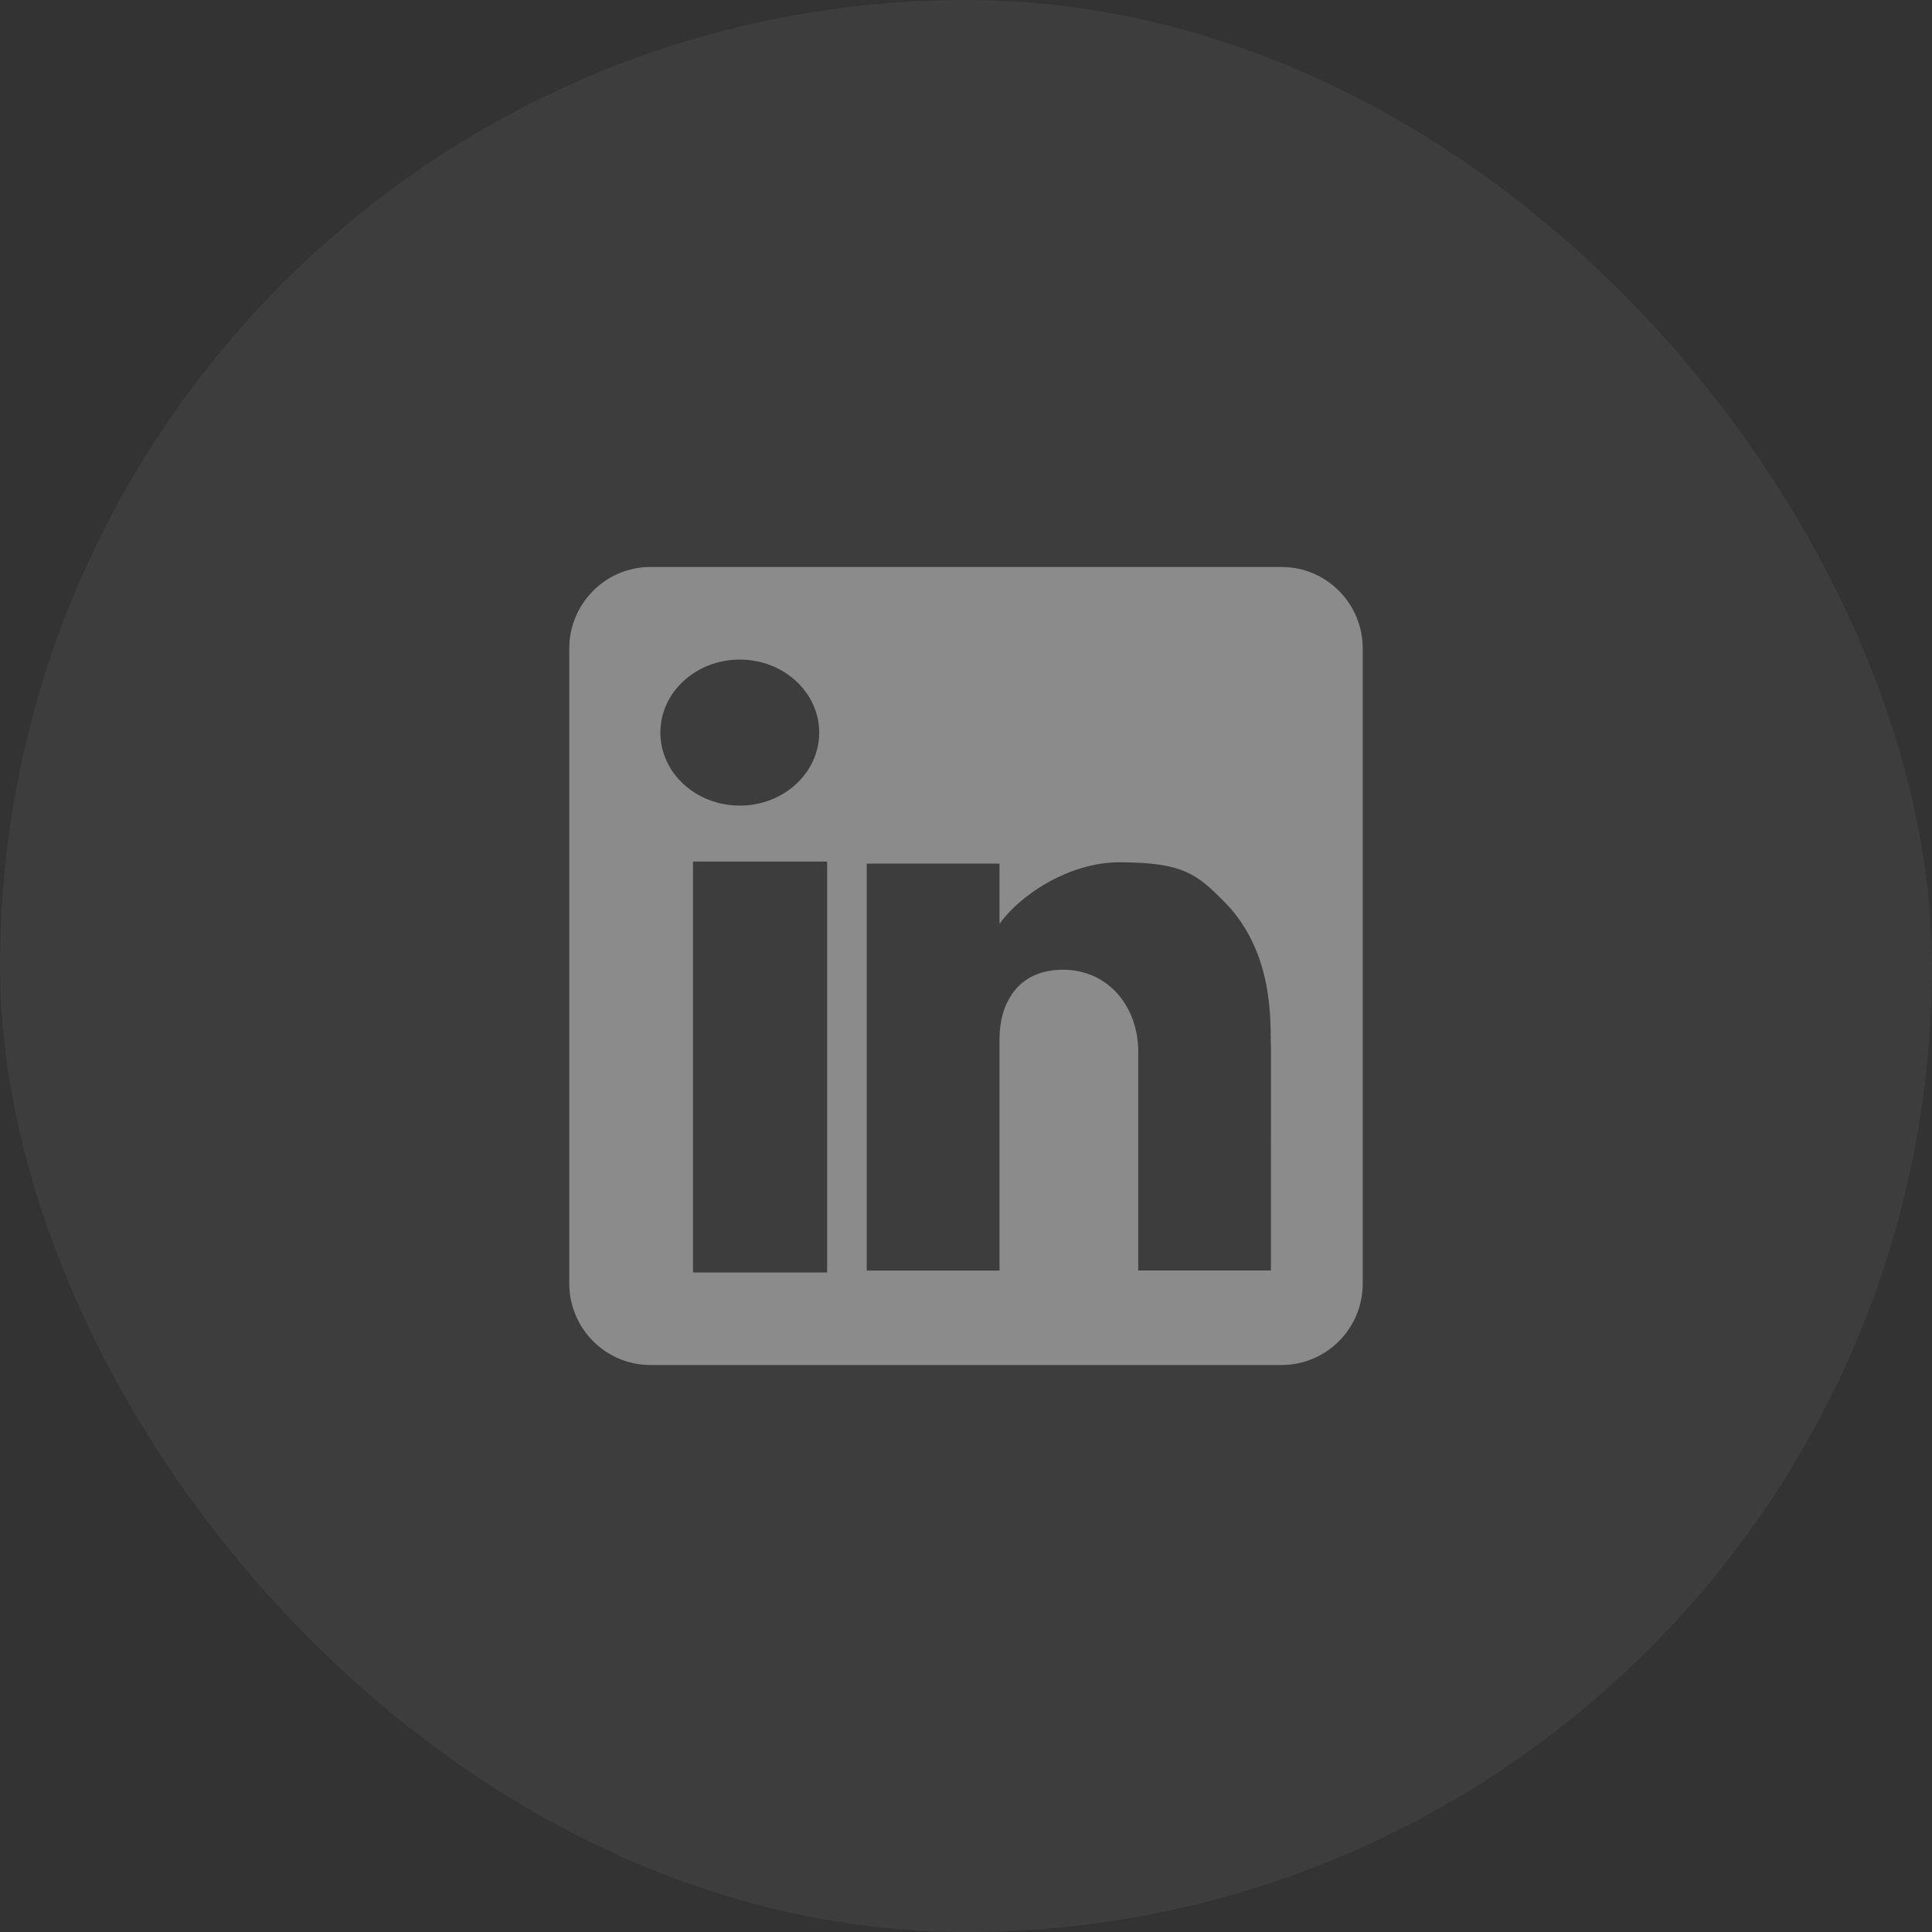 <svg xmlns="http://www.w3.org/2000/svg" xmlns:xlink="http://www.w3.org/1999/xlink" fill="none" version="1.1" width="46" height="46" viewBox="0 0 46 46"><rect x="0" y="0" width="46" height="46" fill="#333333" stroke="none"/><g><rect x="0" y="0" width="46" height="46" rx="23" fill="#FFFFFF" fill-opacity="0.05"/><g><path d="M30.515,13.5L15.485,13.5C14.42,13.5,13.554,14.37,13.554,15.443L13.554,30.558C13.554,31.63,14.419,32.5,15.485,32.5L30.515,32.5C31.581,32.5,32.446,31.634,32.446,30.558L32.446,15.443C32.448,14.37,31.583,13.5,30.515,13.5ZM17.614,15.704C18.659,15.704,19.505,16.484,19.505,17.444C19.505,18.401,18.659,19.181,17.614,19.181C16.569,19.181,15.723,18.401,15.723,17.444C15.721,16.484,16.57,15.704,17.614,15.704ZM19.694,30.298L16.5,30.298L16.5,20.514L19.694,20.514L19.694,30.298ZM30.26,30.25L27.101,30.25L27.101,25.033C27.101,23.997,26.411,23.089,25.307,23.089C24.201,23.089,23.798,23.935,23.798,24.728Q23.798,25.798,23.798,30.251L20.637,30.251L20.637,20.561L23.798,20.561L23.798,21.996C24.255,21.347,25.418,20.531,26.655,20.531C28.196,20.531,28.512,20.832,29.148,21.469C30.353,22.682,30.241,24.377,30.258,24.894L30.261,24.894L30.26,30.25Z" fill="#FFFFFF" fill-opacity="0.4" style="mix-blend-mode:passthrough"/></g></g></svg>